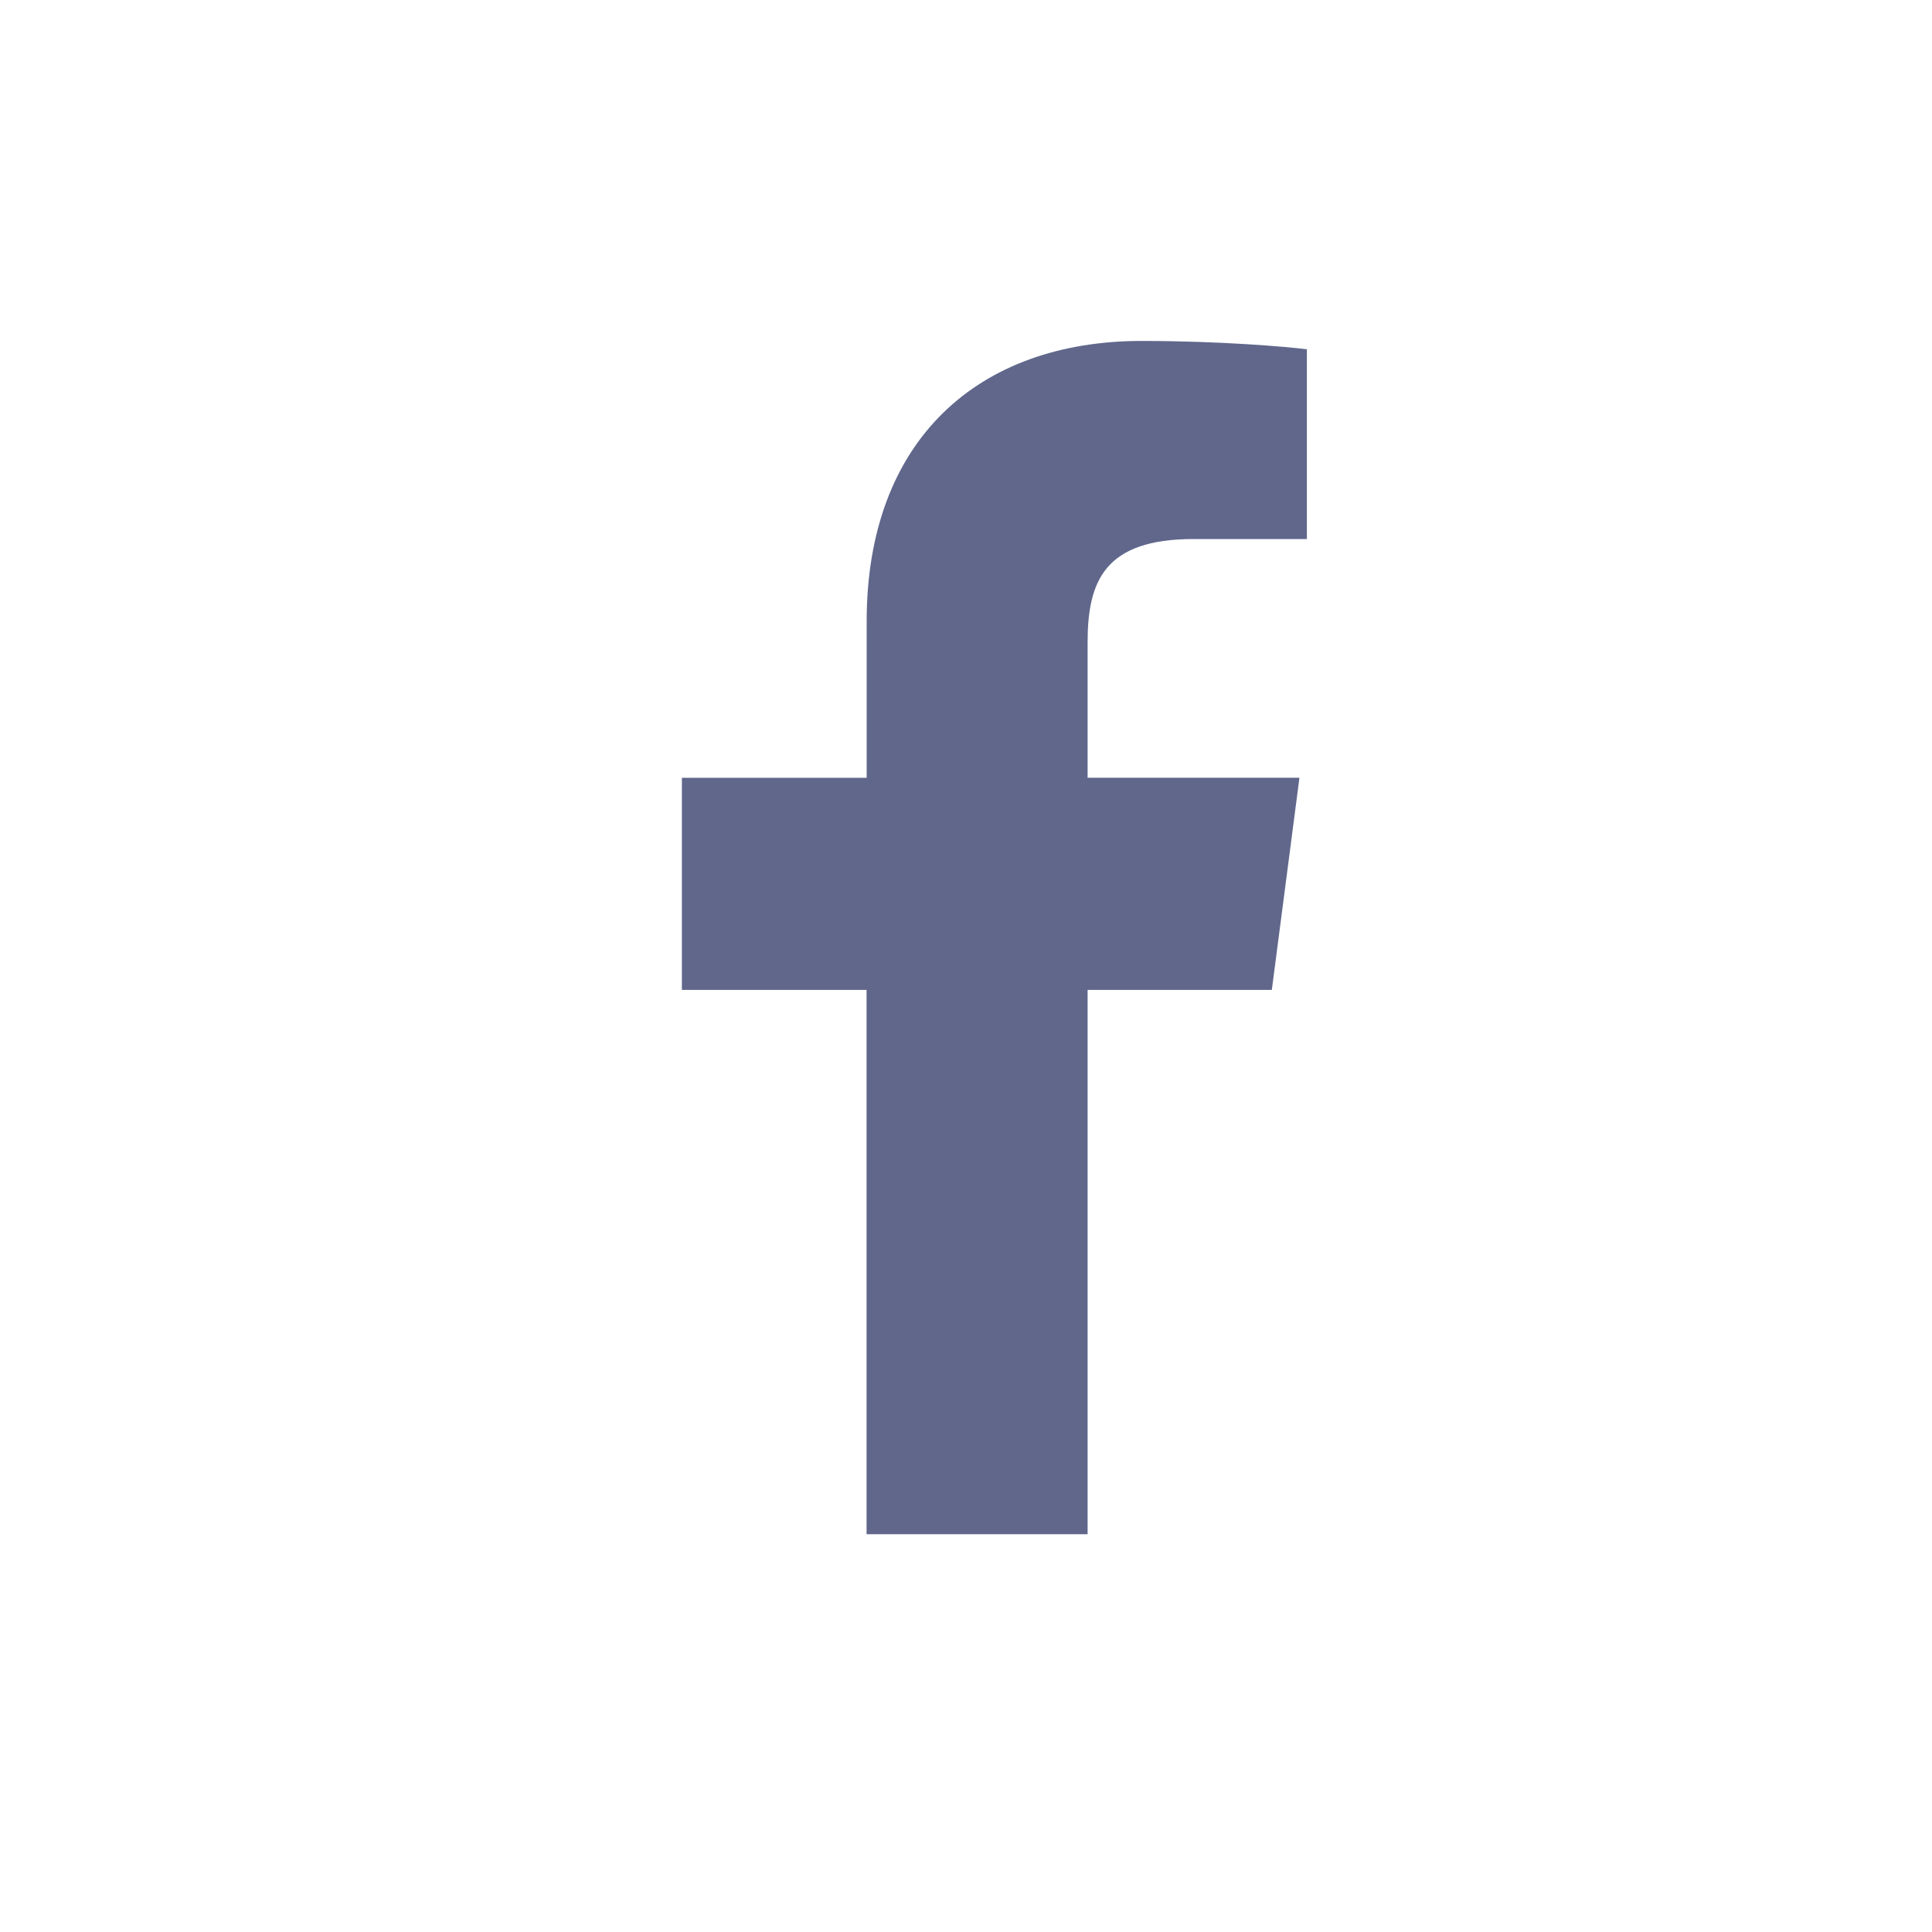 <svg viewBox="0 0 34 34" id="icon-facebook" xmlns="http://www.w3.org/2000/svg"><path fill="#60678B" fill-rule="evenodd" clip-rule="evenodd" d="M23 9.486h-1.994c-1.564 0-1.866.737-1.866 1.818v2.383h3.728l-.486 3.734H19.14V27h-3.89v-9.579H12v-3.733h3.252v-2.753C15.252 7.739 17.218 6 20.093 6c1.377 0 2.56.102 2.906.147v3.339z"></path></svg>